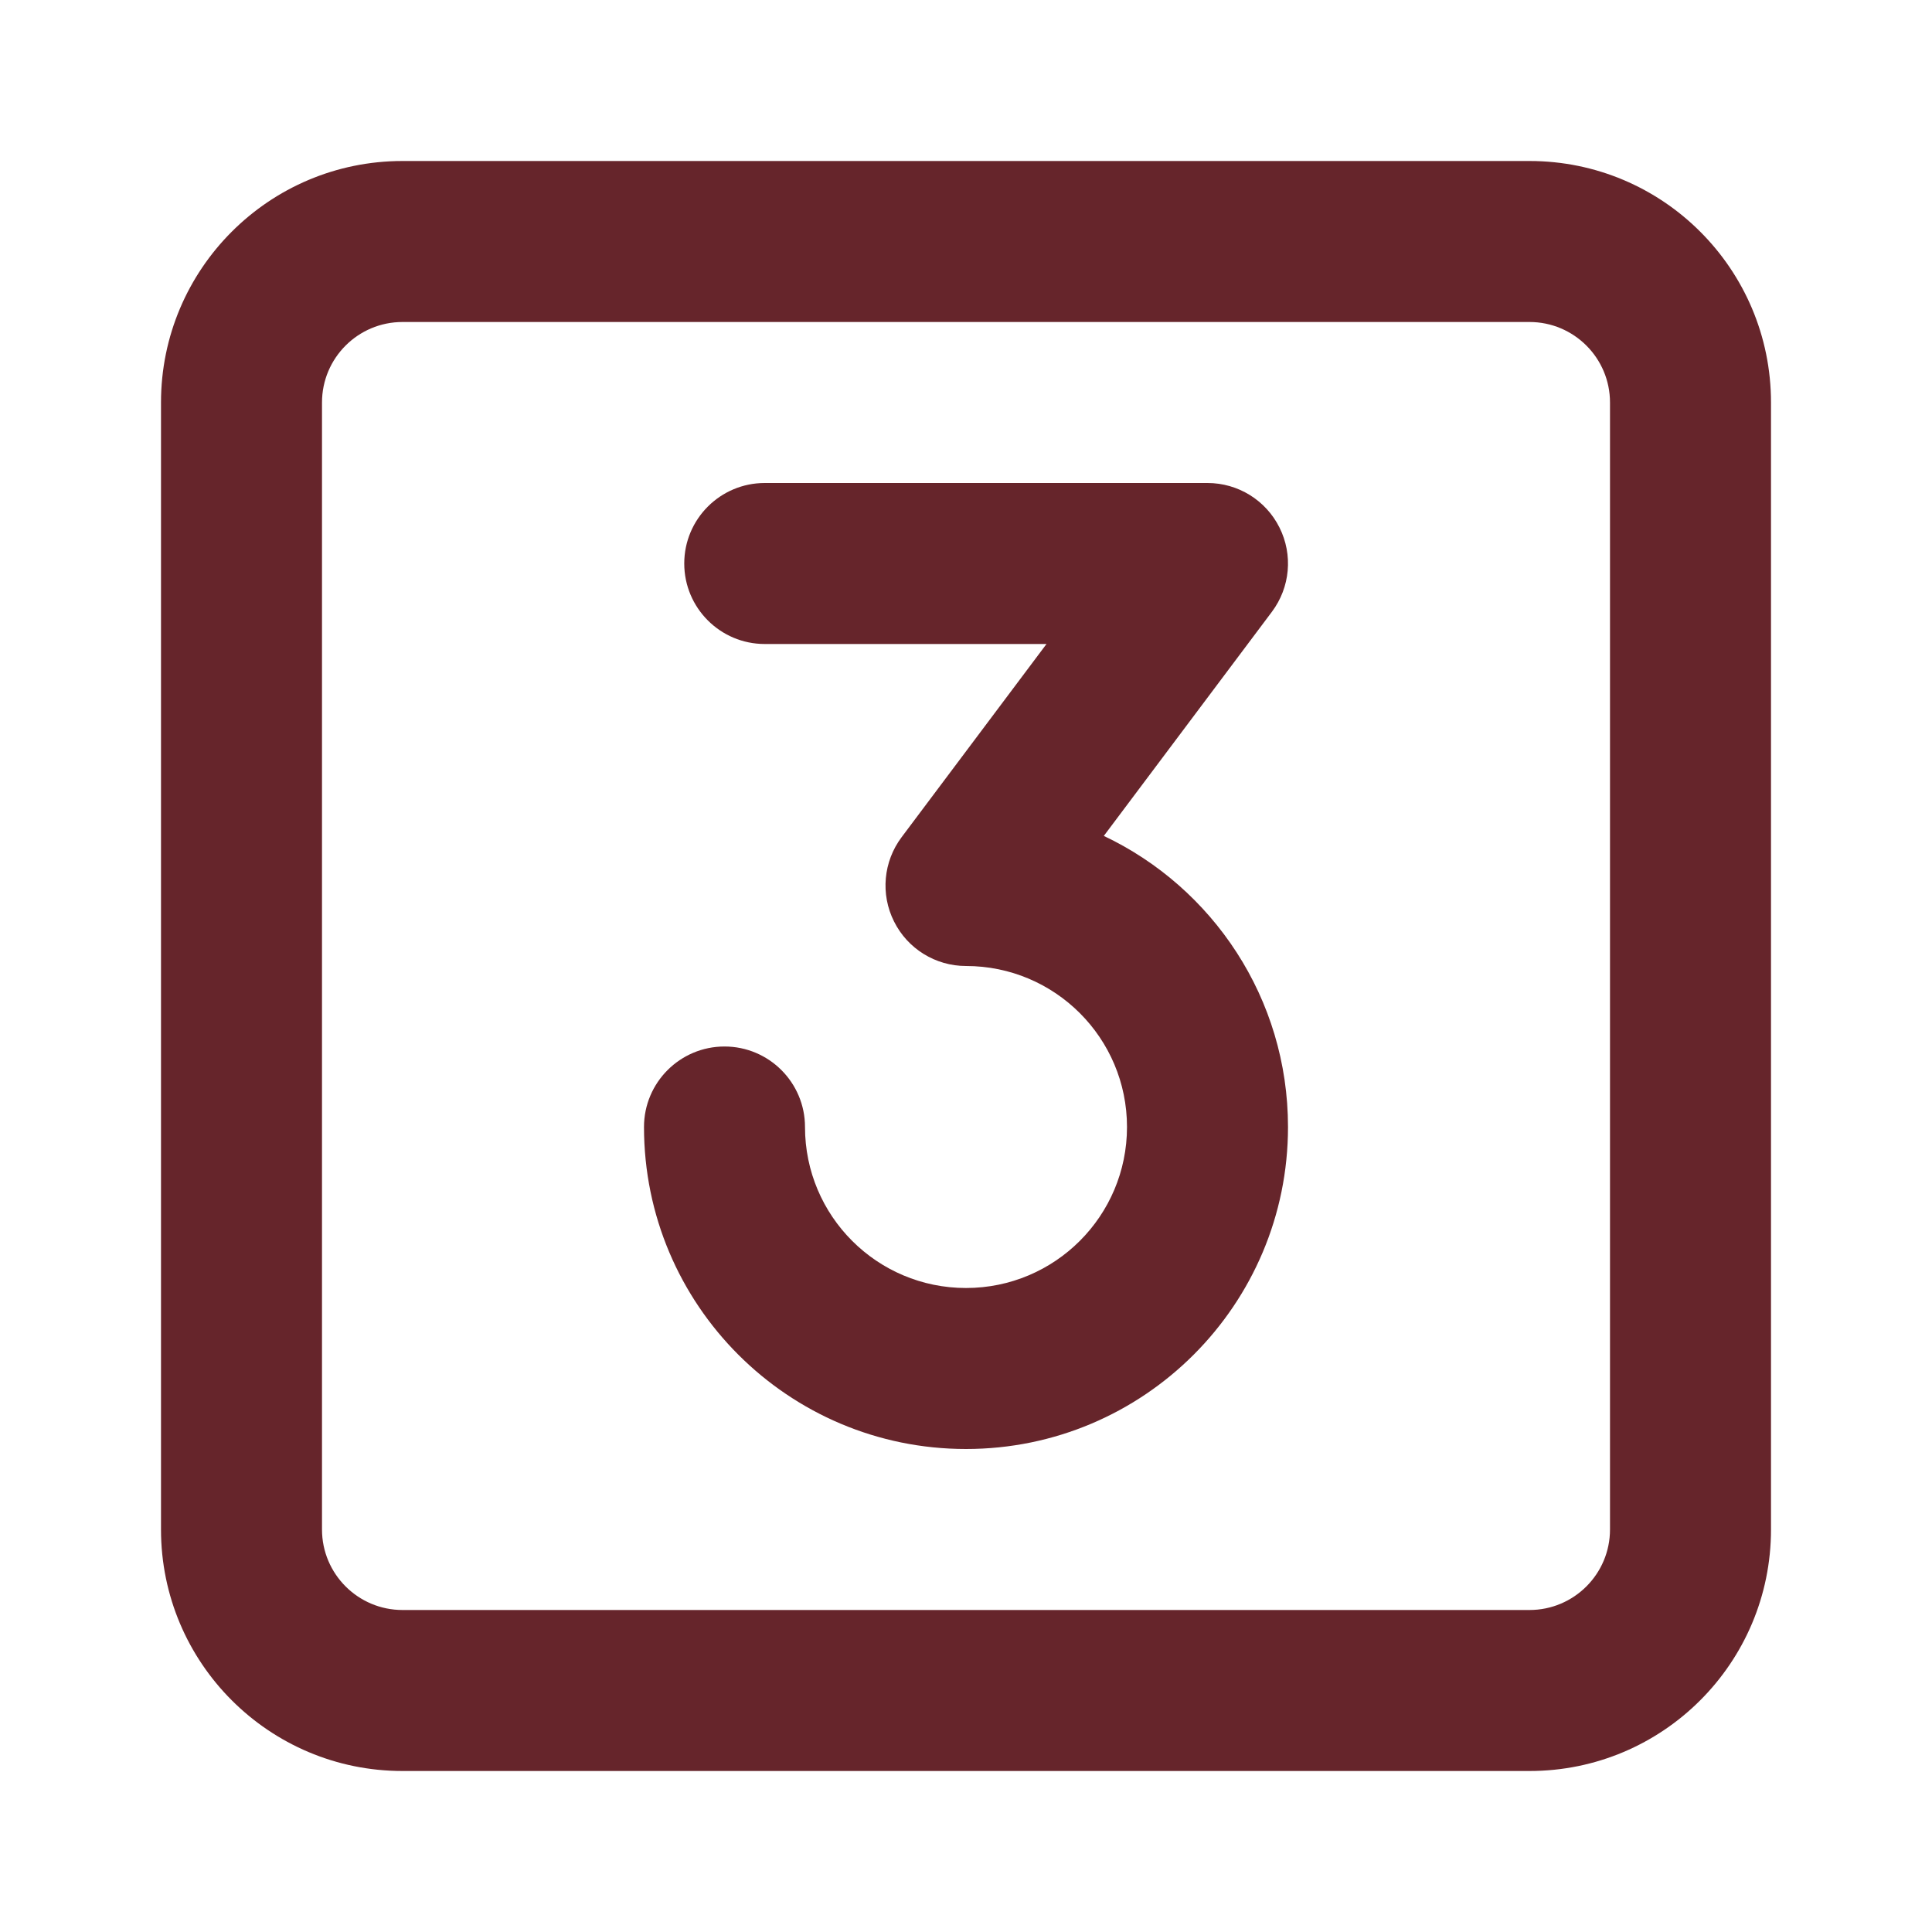 <svg width="24" height="24" viewBox="0 0 24 24" fill="none" xmlns="http://www.w3.org/2000/svg">
<path fill-rule="evenodd" clip-rule="evenodd" d="M5 2C3.343 2 2 3.343 2 5V19C2 20.657 3.343 22 5 22H19C20.657 22 22 20.657 22 19V5C22 3.343 20.657 2 19 2H5ZM4 5C4 4.448 4.448 4 5 4H19C19.552 4 20 4.448 20 5V19C20 19.552 19.552 20 19 20H5C4.448 20 4 19.552 4 19V5Z" fill="#66252B"/>
<path fill-rule="evenodd" clip-rule="evenodd" d="M8.5 7C8.5 6.448 8.948 6 9.5 6H15C15.379 6 15.725 6.214 15.894 6.553C16.064 6.892 16.027 7.297 15.8 7.6L13.712 10.384C15.065 11.025 16 12.403 16 14C16 16.209 14.209 18 12 18C9.791 18 8 16.209 8 14C8 13.448 8.448 13 9 13C9.552 13 10 13.448 10 14C10 15.105 10.895 16 12 16C13.105 16 14 15.105 14 14C14 12.895 13.105 12 12 12C11.621 12 11.275 11.786 11.106 11.447C10.936 11.108 10.973 10.703 11.2 10.4L13 8H9.5C8.948 8 8.5 7.552 8.5 7Z" fill="#66252B"/>
</svg>
